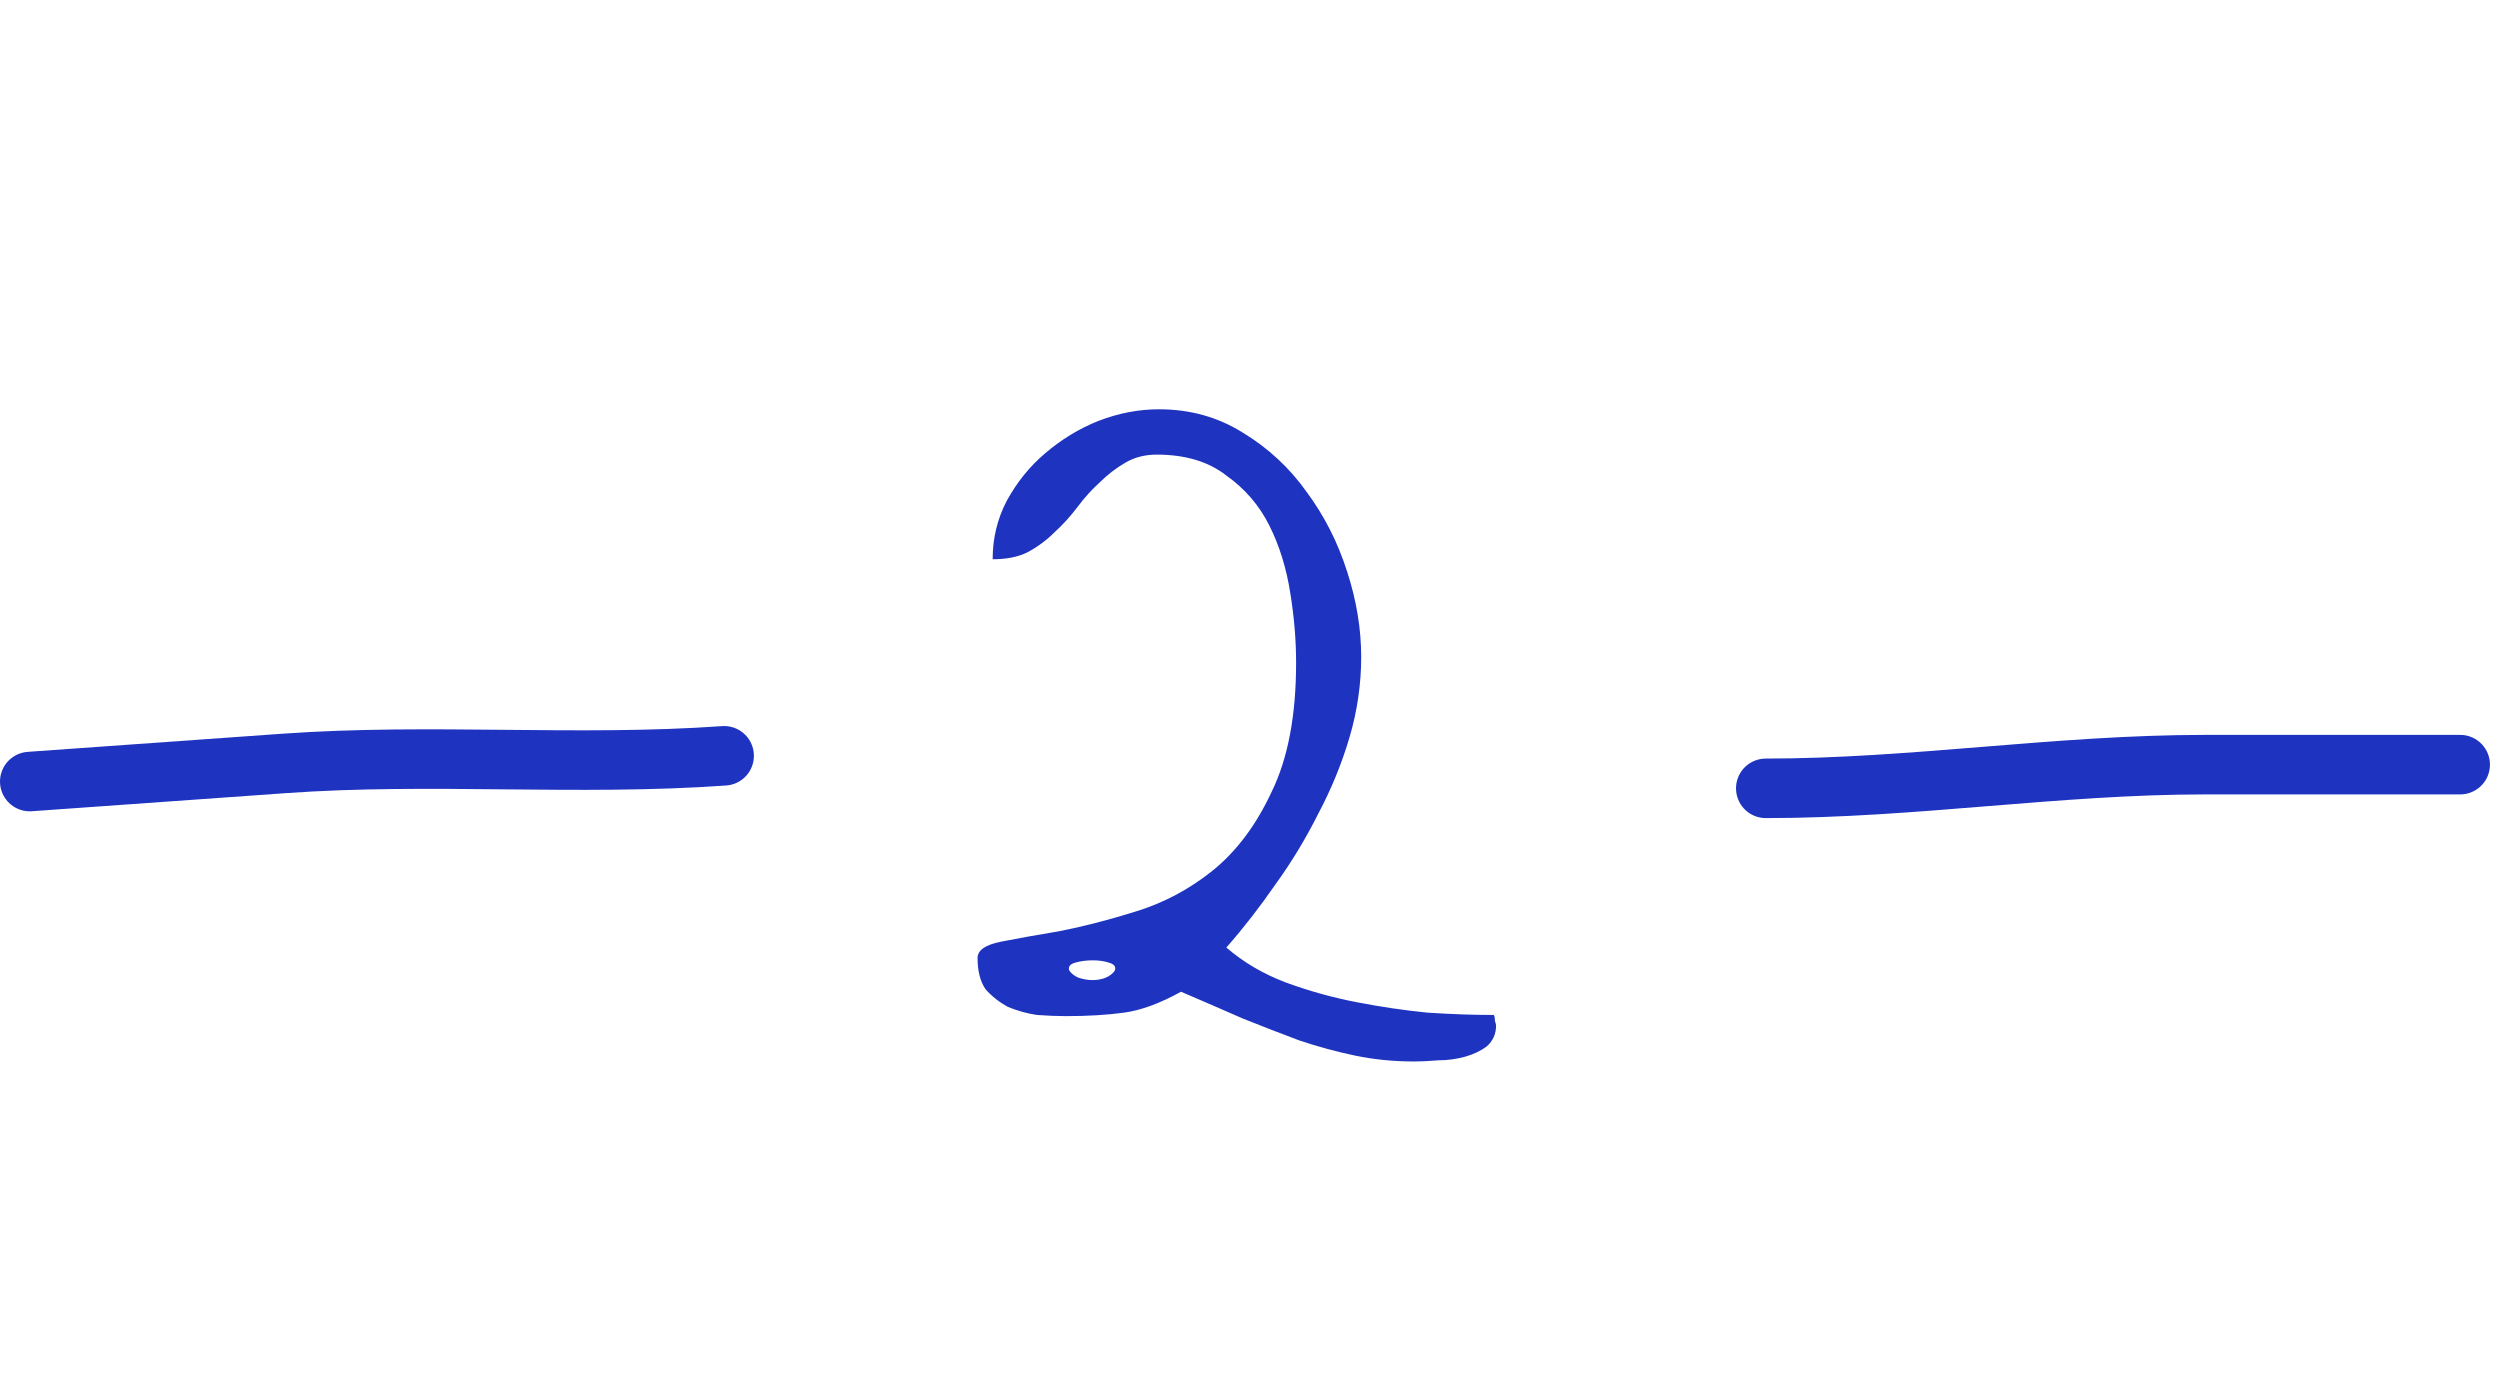 <?xml version="1.0" encoding="UTF-8"?> <svg xmlns="http://www.w3.org/2000/svg" width="84" height="47" viewBox="0 0 84 47" fill="none"><path d="M59.33 26.488C64.276 26.488 69.127 25.692 74.095 25.692C76.951 25.692 79.807 25.692 82.662 25.692" stroke="#1E33C0" stroke-width="2" stroke-linecap="round"></path><path d="M24.331 25.395C19.395 25.747 14.507 25.297 9.55 25.651C6.7 25.854 3.85 26.057 1 26.26" stroke="#1E33C0" stroke-width="2" stroke-linecap="round"></path><path d="M39.682 33.322C38.978 33.712 38.34 33.947 37.768 34.025C37.195 34.103 36.544 34.142 35.815 34.142C35.528 34.142 35.203 34.129 34.838 34.103C34.499 34.051 34.174 33.96 33.861 33.83C33.575 33.673 33.328 33.478 33.119 33.244C32.937 32.983 32.846 32.632 32.846 32.189C32.846 31.928 33.106 31.746 33.627 31.642C34.148 31.538 34.799 31.421 35.58 31.291C36.387 31.134 37.247 30.913 38.158 30.627C39.096 30.34 39.955 29.884 40.736 29.259C41.544 28.608 42.208 27.723 42.728 26.603C43.275 25.483 43.549 24.038 43.549 22.267C43.549 21.512 43.484 20.731 43.353 19.923C43.223 19.09 42.989 18.335 42.65 17.658C42.312 16.981 41.83 16.421 41.205 15.978C40.606 15.509 39.825 15.275 38.861 15.275C38.471 15.275 38.119 15.366 37.807 15.548C37.494 15.731 37.208 15.952 36.947 16.212C36.687 16.447 36.44 16.72 36.205 17.033C35.971 17.345 35.71 17.632 35.424 17.892C35.163 18.152 34.864 18.374 34.525 18.556C34.213 18.712 33.822 18.791 33.353 18.791C33.353 18.087 33.51 17.436 33.822 16.837C34.161 16.212 34.59 15.678 35.111 15.236C35.658 14.767 36.257 14.402 36.908 14.142C37.585 13.882 38.262 13.752 38.94 13.752C39.981 13.752 40.919 14.012 41.752 14.533C42.611 15.053 43.328 15.718 43.9 16.525C44.499 17.332 44.955 18.231 45.268 19.22C45.58 20.184 45.736 21.134 45.736 22.072C45.736 22.983 45.606 23.882 45.346 24.767C45.085 25.652 44.734 26.512 44.291 27.345C43.874 28.178 43.393 28.973 42.846 29.728C42.325 30.483 41.778 31.186 41.205 31.837C41.778 32.332 42.442 32.723 43.197 33.009C43.978 33.296 44.773 33.517 45.58 33.673C46.387 33.83 47.182 33.947 47.963 34.025C48.77 34.077 49.512 34.103 50.19 34.103C50.215 34.129 50.228 34.194 50.228 34.298C50.255 34.377 50.268 34.428 50.268 34.455C50.268 34.741 50.163 34.975 49.955 35.158C49.747 35.314 49.499 35.431 49.213 35.509C48.926 35.587 48.627 35.627 48.315 35.627C48.002 35.653 47.742 35.666 47.533 35.666C46.83 35.666 46.166 35.6 45.541 35.47C44.916 35.34 44.291 35.171 43.666 34.962C43.041 34.728 42.403 34.481 41.752 34.22C41.101 33.934 40.411 33.634 39.682 33.322ZM37.455 32.619C37.507 32.488 37.442 32.397 37.26 32.345C37.103 32.293 36.921 32.267 36.713 32.267C36.505 32.267 36.309 32.293 36.127 32.345C35.945 32.397 35.88 32.488 35.932 32.619C36.01 32.723 36.114 32.801 36.244 32.853C36.4 32.905 36.557 32.931 36.713 32.931C36.869 32.931 37.012 32.905 37.143 32.853C37.273 32.801 37.377 32.723 37.455 32.619Z" fill="#1E33C0"></path></svg> 